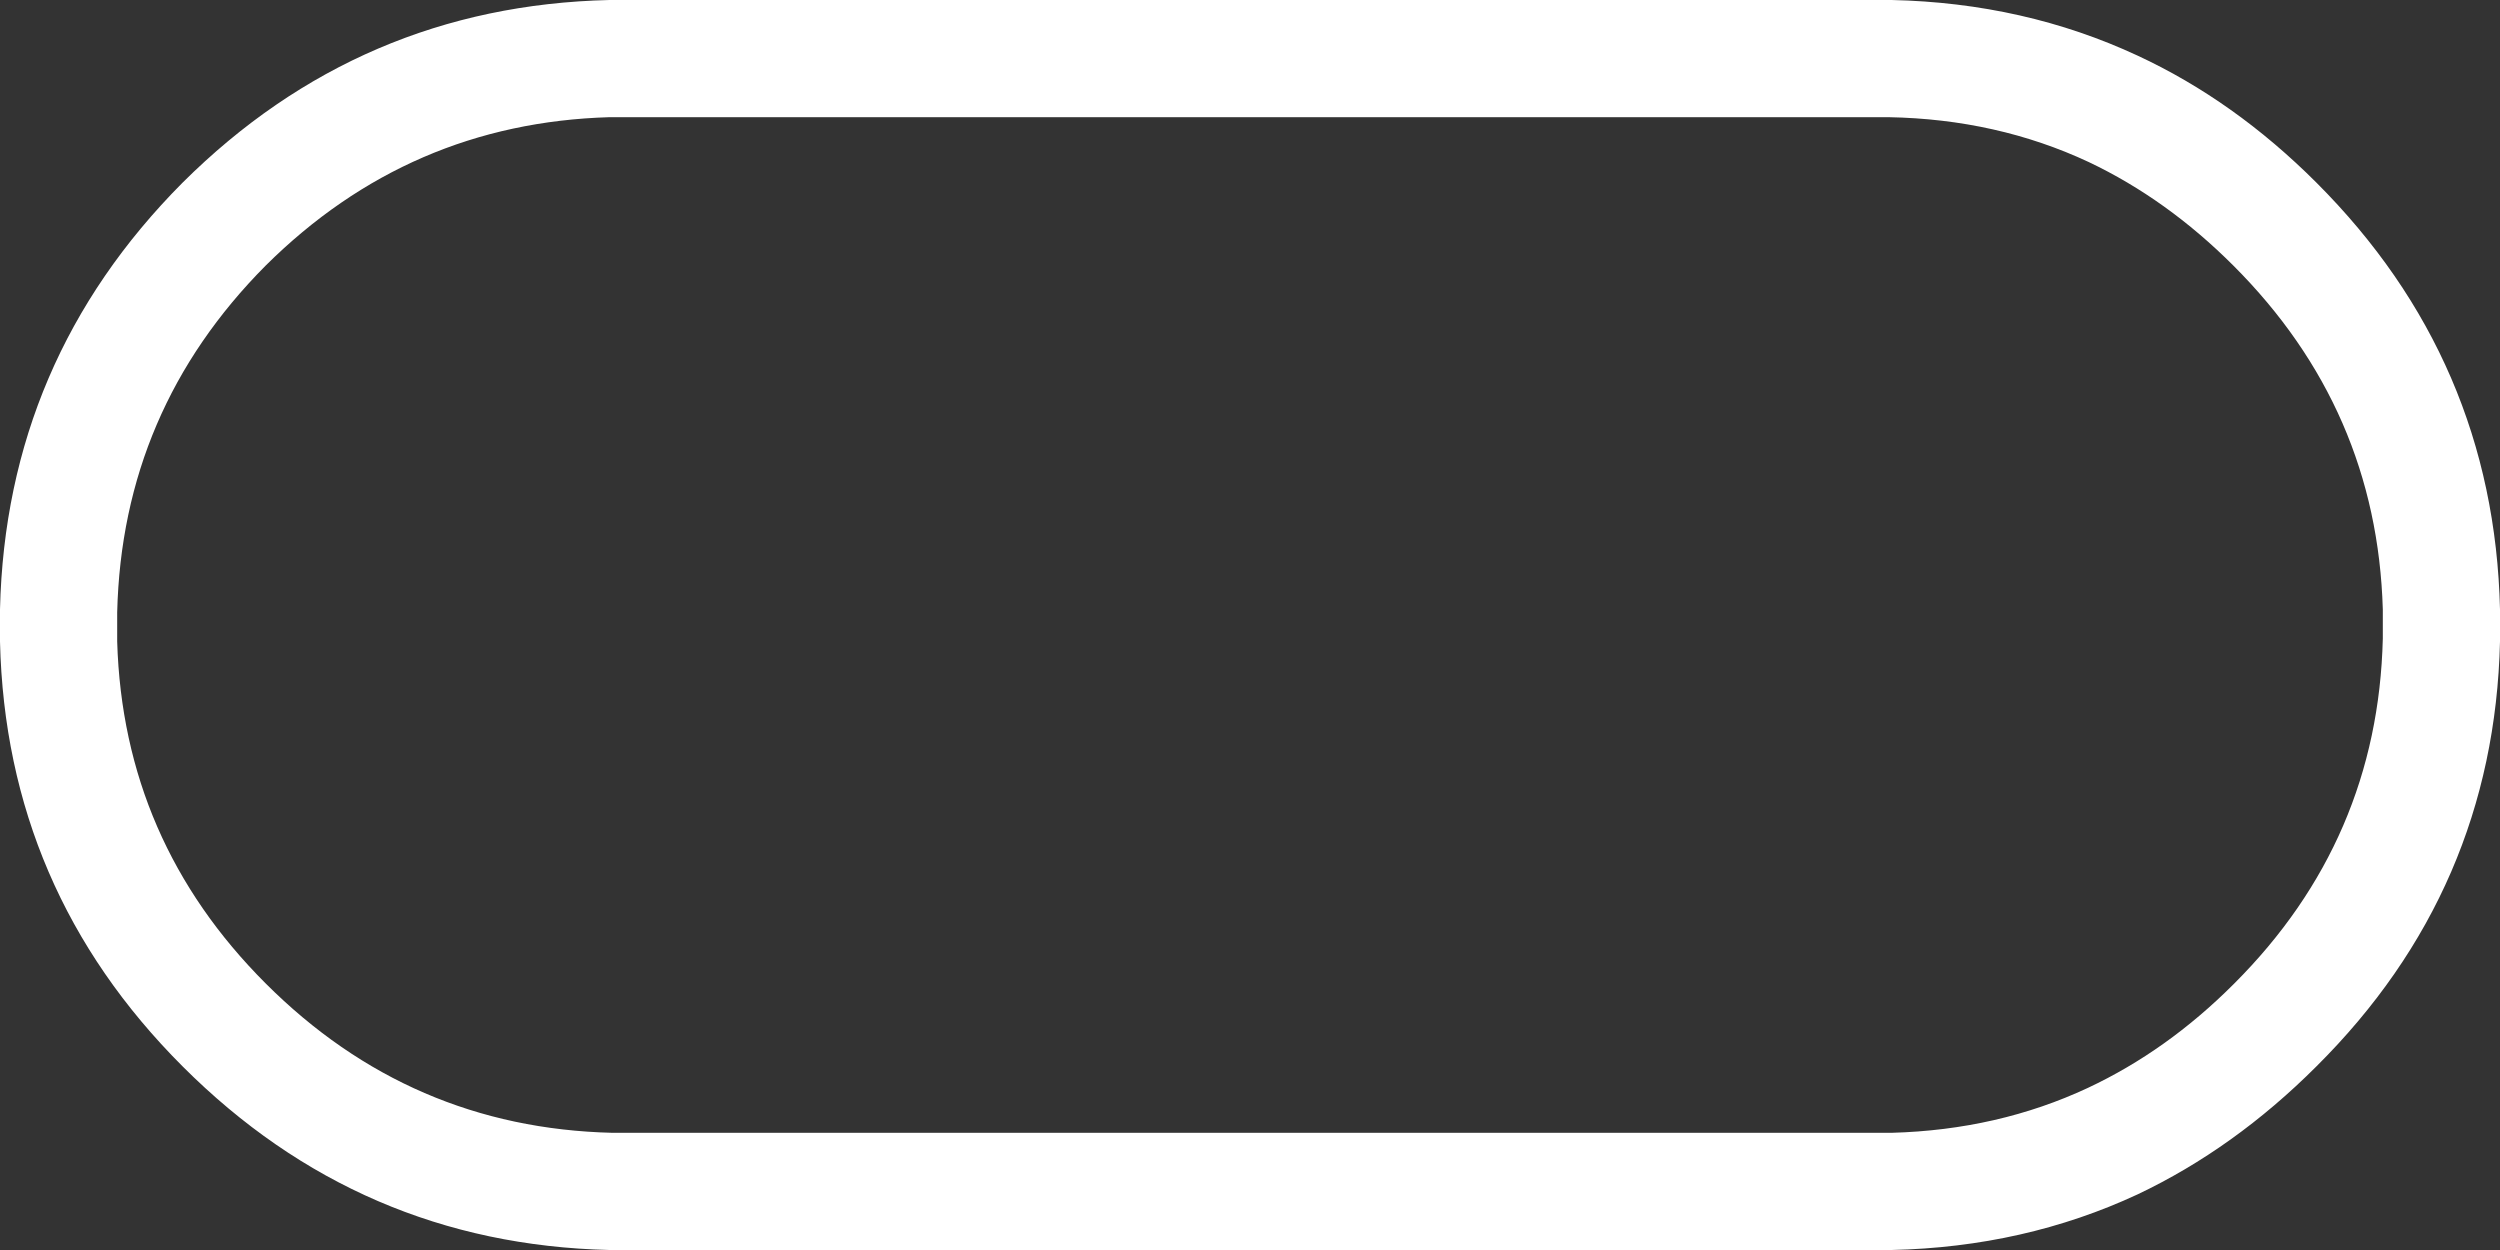 <svg width="128" height="64" xmlns="http://www.w3.org/2000/svg" xmlns:xlink="http://www.w3.org/1999/xlink">
  <rect width="100%" height="100%" fill="#333333" stroke="none"/>
  <defs/>
  <g>
    <path stroke="none" fill="#FFFFFF" d="M96.7 6 L31.2 6 Q20.95 6.3 13.6 13.6 6.25 21 6 31.35 L6 32.85 Q6.3 43.05 13.6 50.35 21 57.75 31.35 58 L96.85 58 Q102.3 57.85 106.9 55.7 110.95 53.8 114.35 50.4 L114.4 50.35 Q121.75 43 122 32.7 L122 31.2 Q121.7 20.95 114.35 13.6 110.95 10.2 106.95 8.3 102.25 6.1 96.7 6 M128 32.85 Q127.7 45.55 118.6 54.6 114.4 58.8 109.45 61.15 103.65 63.85 96.85 64 L31.2 64 Q18.45 63.7 9.35 54.6 0.3 45.55 0 32.85 L0 31.2 Q0.3 18.45 9.35 9.35 18.45 0.3 31.2 0 L96.85 0 Q103.65 0.15 109.45 2.85 114.4 5.15 118.6 9.35 127.7 18.45 128 31.2 L128 32.85"/>
  </g>
</svg>